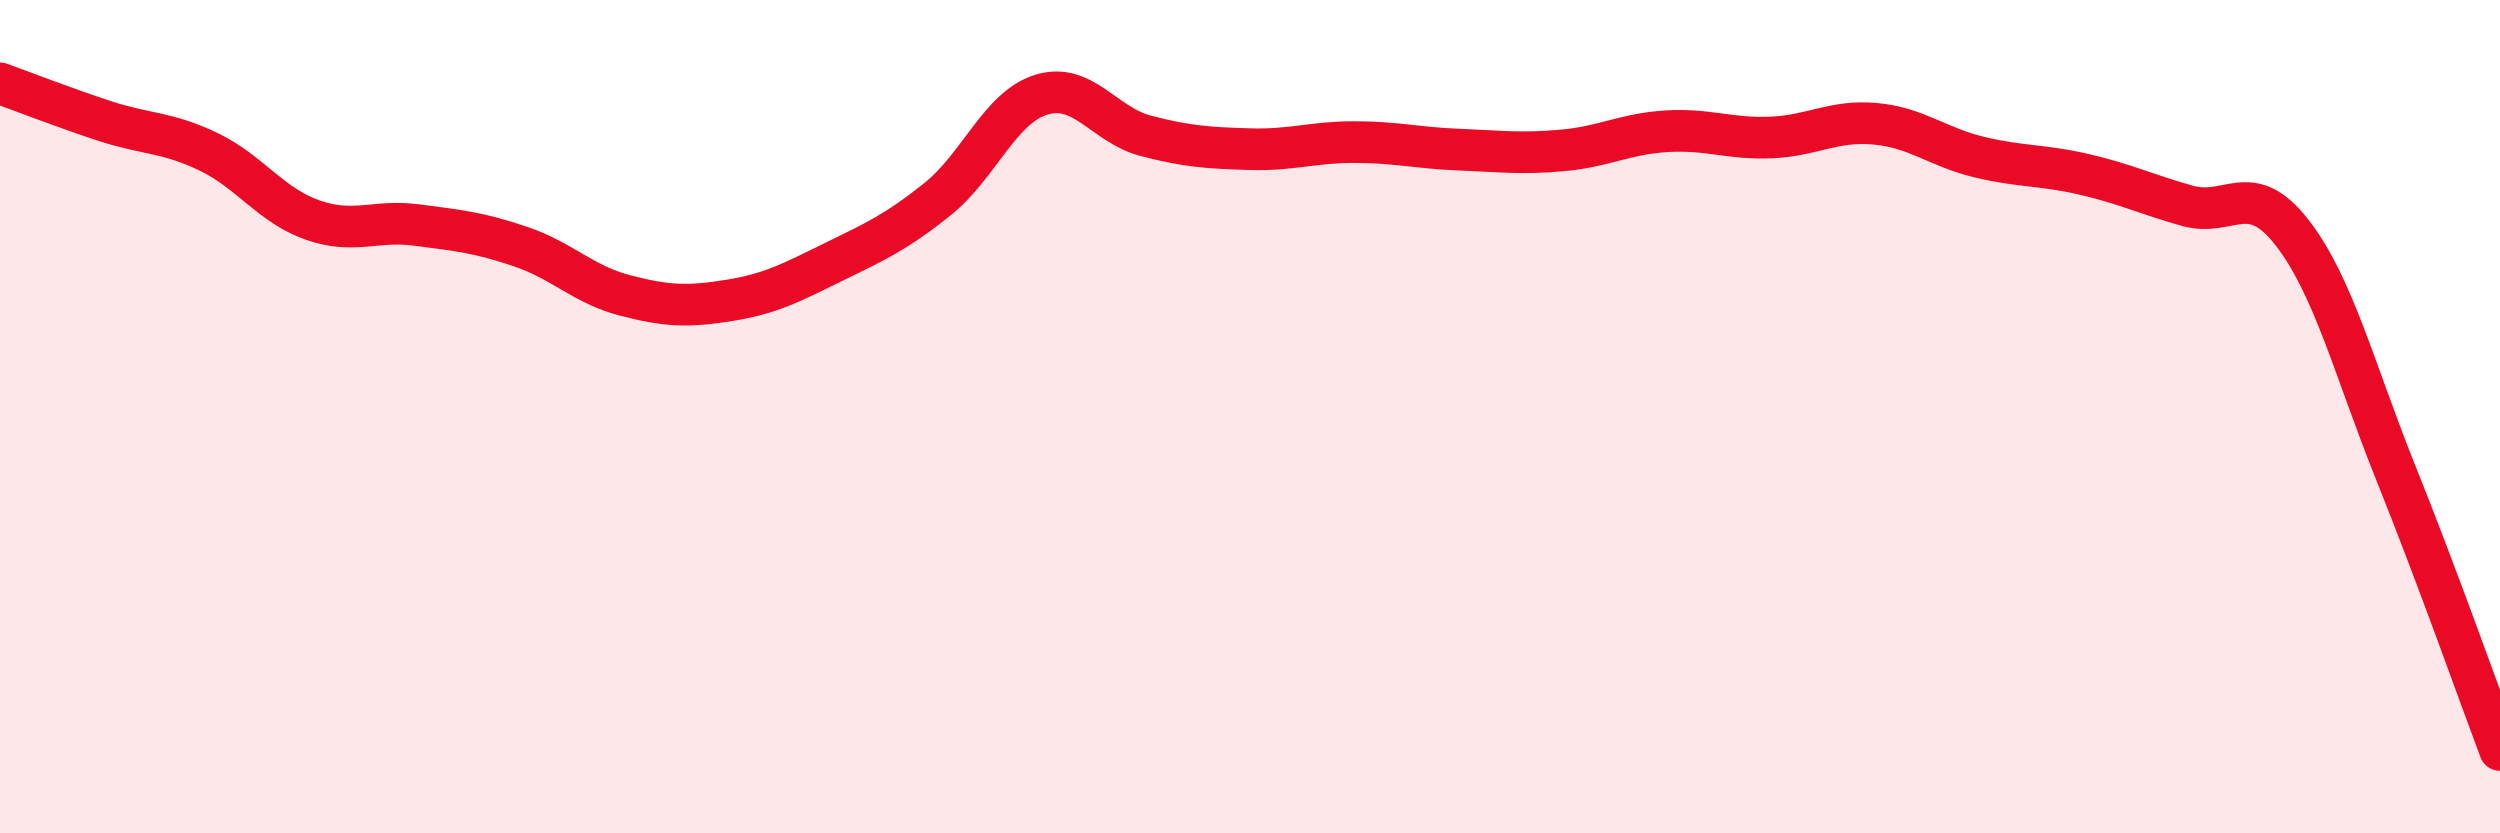 
    <svg width="60" height="20" viewBox="0 0 60 20" xmlns="http://www.w3.org/2000/svg">
      <path
        d="M 0,2 C 0.5,2.18 1.5,2.57 2.5,2.9 C 3.5,3.23 4,3.16 5,3.64 C 6,4.12 6.5,4.93 7.5,5.28 C 8.5,5.63 9,5.27 10,5.4 C 11,5.53 11.5,5.58 12.5,5.92 C 13.5,6.26 14,6.83 15,7.09 C 16,7.35 16.5,7.37 17.5,7.21 C 18.5,7.05 19,6.78 20,6.29 C 21,5.8 21.5,5.58 22.5,4.78 C 23.5,3.98 24,2.57 25,2.27 C 26,1.97 26.5,3 27.5,3.26 C 28.5,3.52 29,3.55 30,3.58 C 31,3.61 31.5,3.41 32.5,3.41 C 33.5,3.41 34,3.55 35,3.59 C 36,3.63 36.5,3.7 37.5,3.61 C 38.5,3.52 39,3.21 40,3.15 C 41,3.09 41.5,3.34 42.5,3.3 C 43.5,3.26 44,2.88 45,2.97 C 46,3.06 46.5,3.53 47.5,3.77 C 48.5,4.01 49,3.95 50,4.18 C 51,4.41 51.5,4.66 52.5,4.94 C 53.5,5.22 54,4.29 55,5.57 C 56,6.85 56.5,8.86 57.5,11.35 C 58.5,13.84 59.5,16.67 60,18L60 20L0 20Z"
        fill="#EB0A25"
        opacity="0.1"
        stroke-linecap="round"
        stroke-linejoin="round"
      />
      <path
        d="M 0,2 C 0.5,2.18 1.5,2.57 2.5,2.9 C 3.5,3.23 4,3.16 5,3.64 C 6,4.12 6.5,4.93 7.5,5.28 C 8.5,5.63 9,5.27 10,5.4 C 11,5.53 11.5,5.58 12.5,5.92 C 13.5,6.26 14,6.83 15,7.09 C 16,7.35 16.5,7.37 17.5,7.21 C 18.5,7.05 19,6.78 20,6.29 C 21,5.8 21.5,5.58 22.5,4.78 C 23.5,3.98 24,2.57 25,2.27 C 26,1.97 26.5,3 27.5,3.26 C 28.5,3.52 29,3.55 30,3.58 C 31,3.61 31.5,3.41 32.5,3.41 C 33.5,3.41 34,3.55 35,3.59 C 36,3.63 36.5,3.7 37.5,3.61 C 38.5,3.52 39,3.21 40,3.15 C 41,3.09 41.5,3.34 42.5,3.3 C 43.5,3.26 44,2.88 45,2.97 C 46,3.06 46.5,3.53 47.5,3.77 C 48.5,4.01 49,3.95 50,4.18 C 51,4.41 51.5,4.66 52.5,4.94 C 53.5,5.22 54,4.29 55,5.57 C 56,6.85 56.5,8.86 57.5,11.35 C 58.5,13.84 59.5,16.67 60,18"
        stroke="#EB0A25"
        stroke-width="1"
        fill="none"
        stroke-linecap="round"
        stroke-linejoin="round"
      />
    </svg>
  